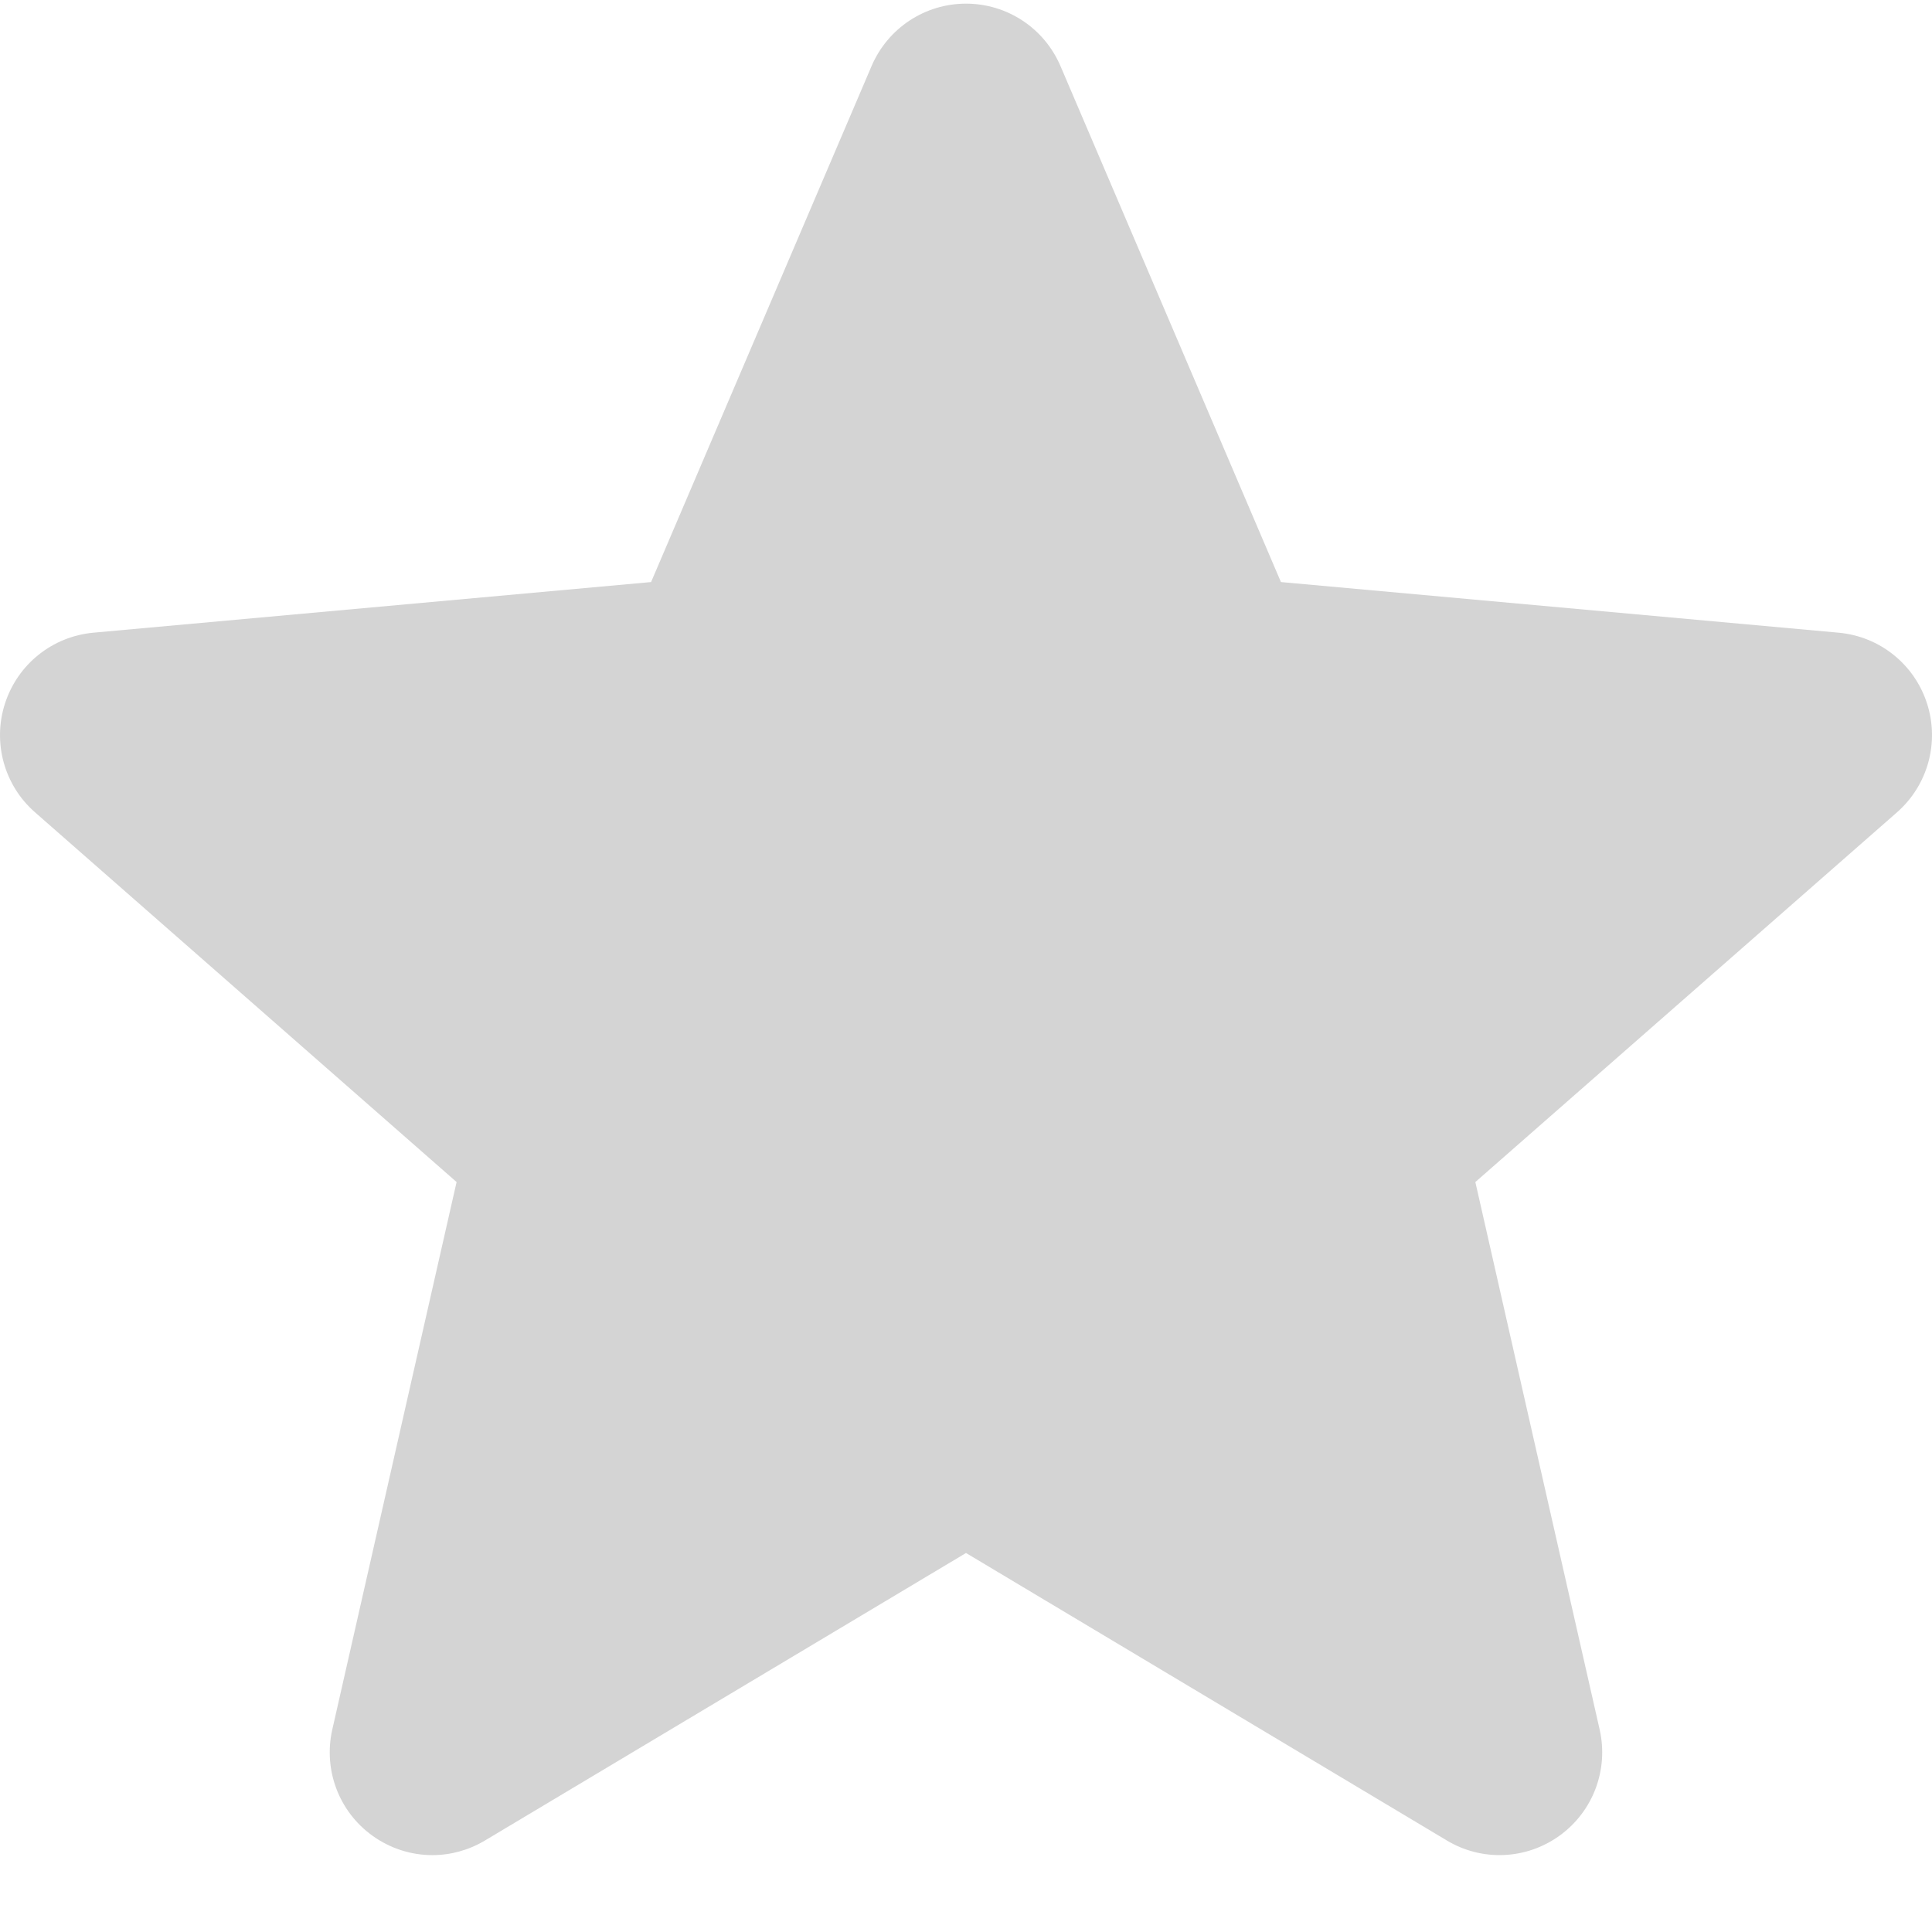 <?xml version="1.0" encoding="utf-8"?>
<!-- Generator: Adobe Illustrator 16.0.0, SVG Export Plug-In . SVG Version: 6.00 Build 0)  -->
<!DOCTYPE svg PUBLIC "-//W3C//DTD SVG 1.1//EN" "http://www.w3.org/Graphics/SVG/1.1/DTD/svg11.dtd">
<svg version="1.1" id="레이어_1" xmlns="http://www.w3.org/2000/svg" xmlns:xlink="http://www.w3.org/1999/xlink" x="0px"
	 y="0px" width="511px" height="511px" viewBox="0 0 511 511" enable-background="new 0 0 511 511" xml:space="preserve">
<path fill="#D4D4D4" d="M509.668,186.017c-3.346-10.347-12.523-17.696-23.381-18.675L338.799,153.95L280.478,17.444
	c-4.3-10.004-14.094-16.48-24.976-16.48c-10.881,0-20.675,6.476-24.975,16.503L172.206,153.95L24.695,167.342
	c-10.839,1.002-19.993,8.328-23.357,18.675s-0.257,21.696,7.941,28.851l111.484,97.772L87.889,457.45
	c-2.405,10.647,1.727,21.653,10.562,28.039c4.749,3.431,10.305,5.178,15.907,5.178c4.83,0,9.622-1.302,13.922-3.875l127.223-76.037
	l127.177,76.037c9.306,5.599,21.037,5.088,29.853-1.303c8.838-6.405,12.967-17.415,10.562-28.039L390.219,312.64l111.483-97.752
	C509.902,207.713,513.032,196.384,509.668,186.017z"/>
</svg>

